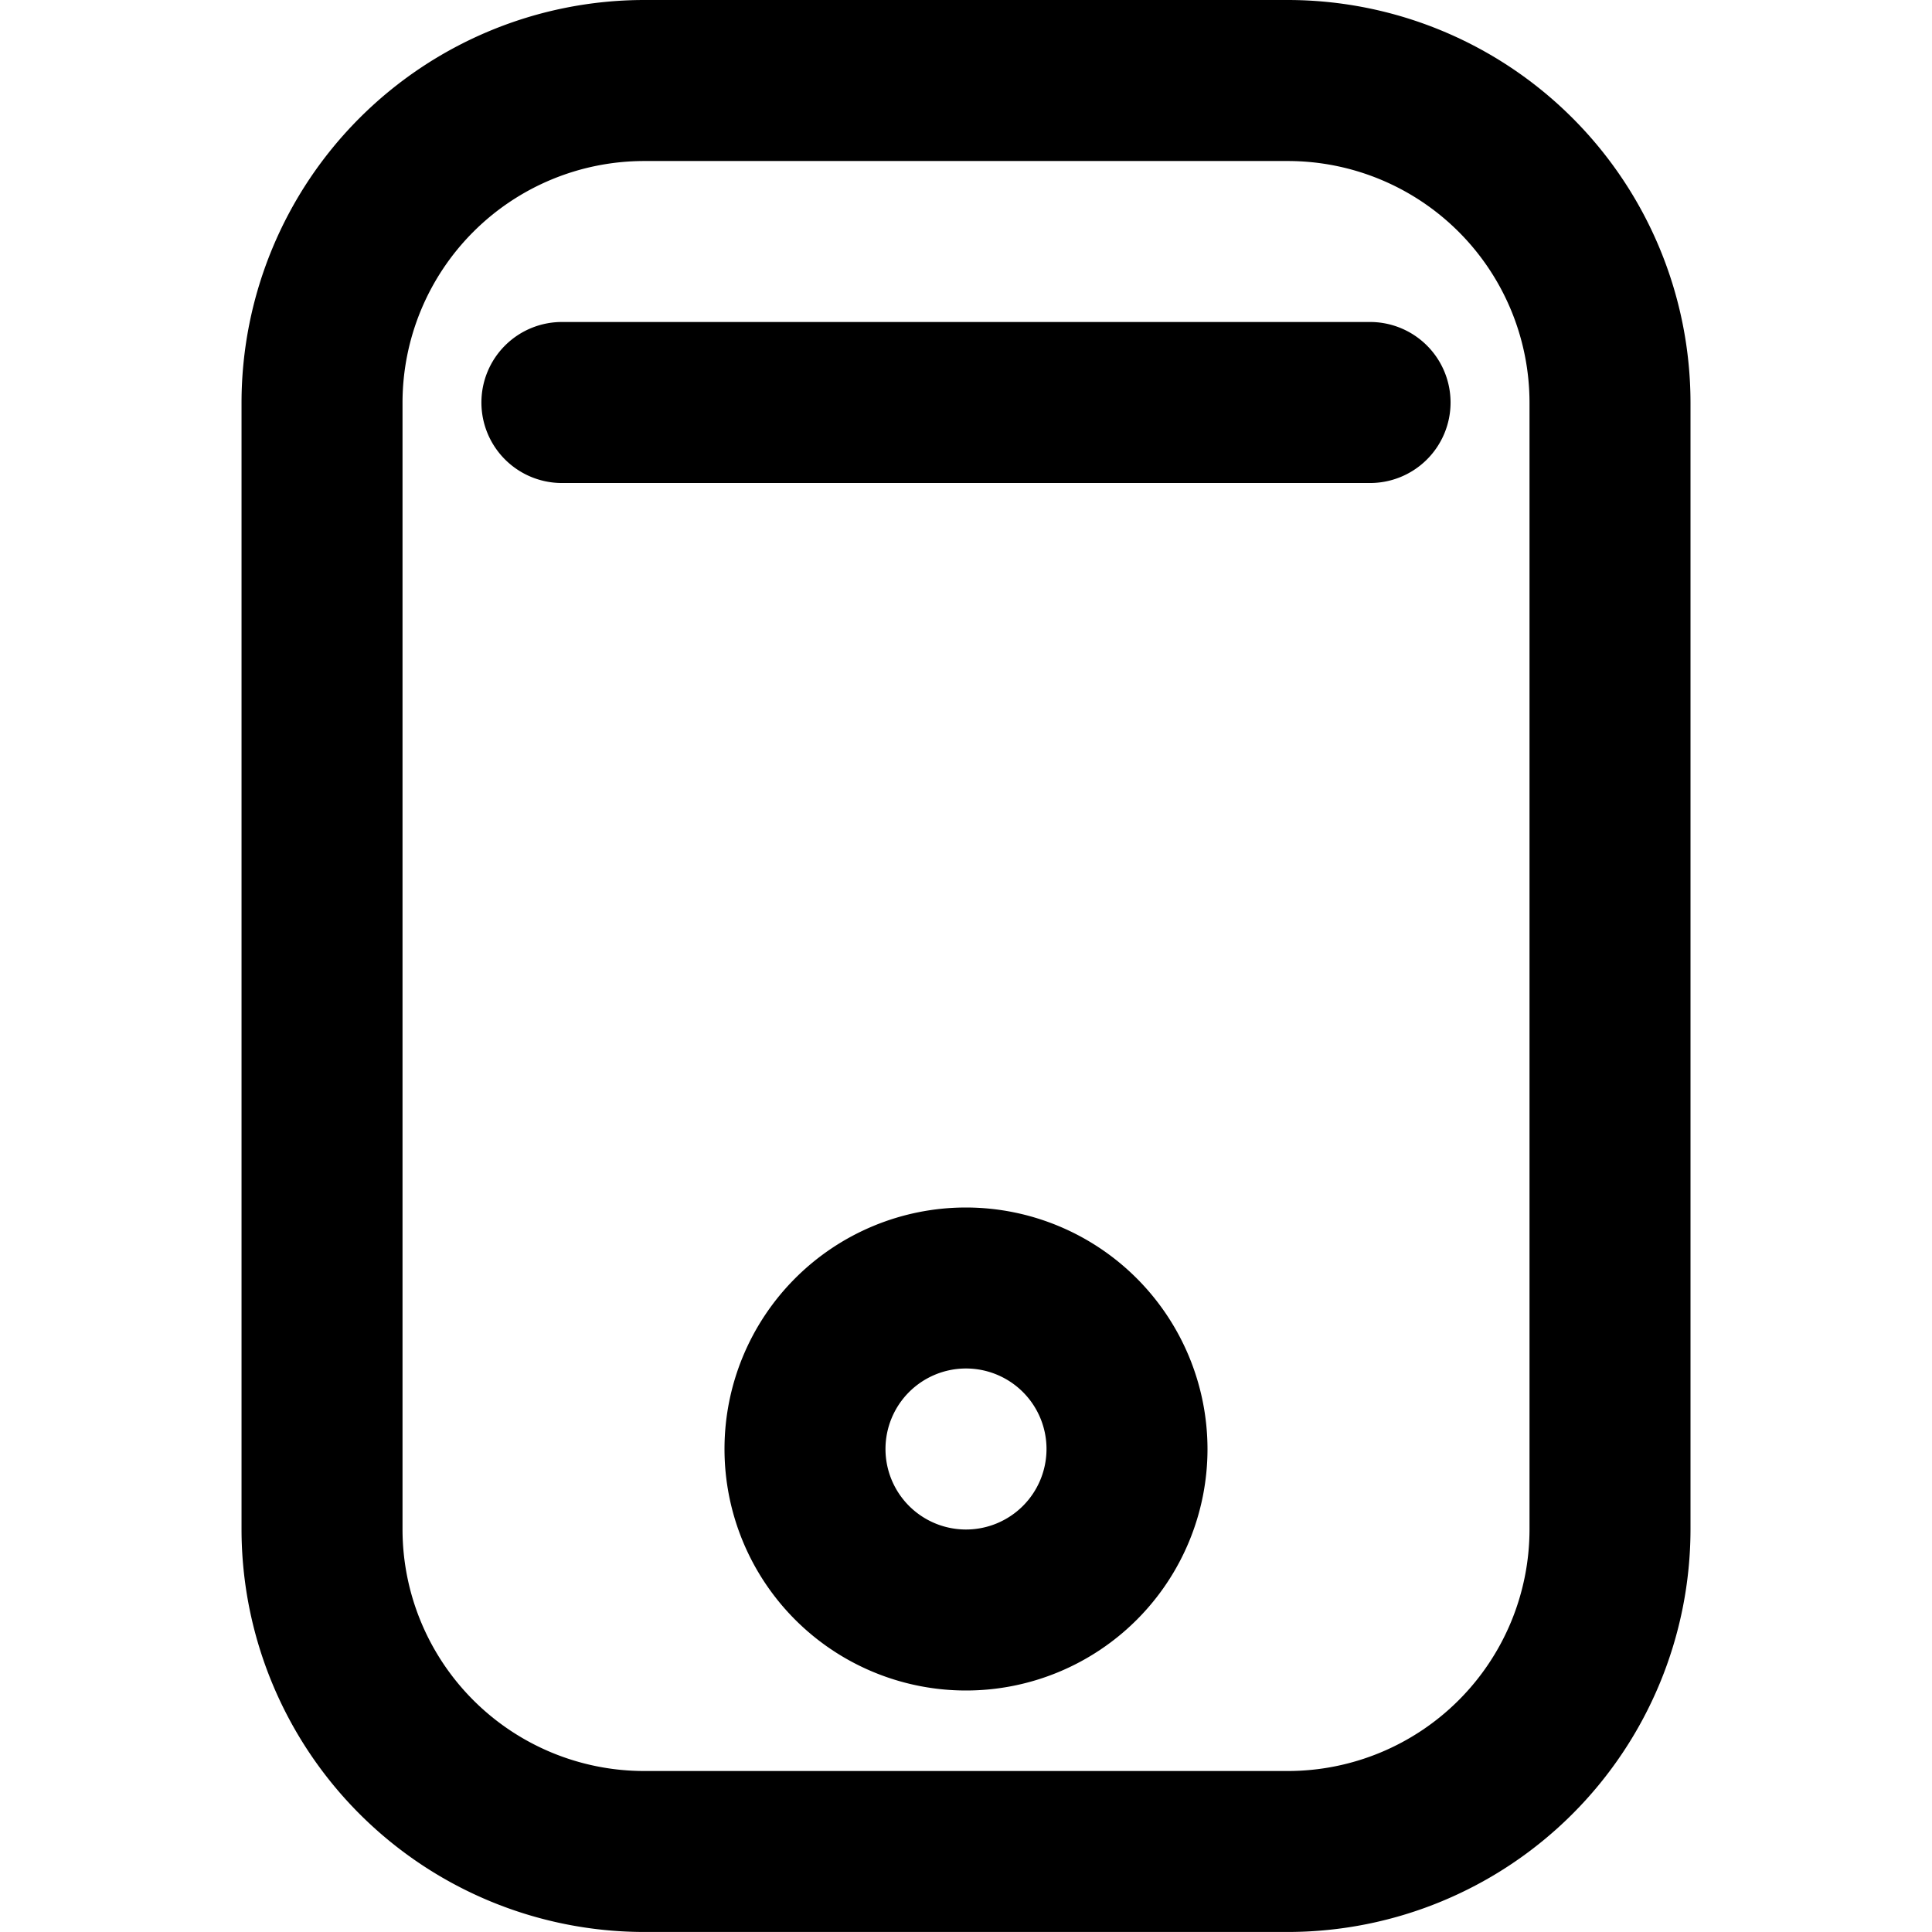 <svg viewBox="0 0 64 64" xmlns="http://www.w3.org/2000/svg"><path d="m42.667 0h-21.333a13.349 13.349 0 0 0 -13.333 13.333v37.333a13.349 13.349 0 0 0 13.333 13.333h21.333a13.349 13.349 0 0 0 13.333-13.333v-37.333a13.349 13.349 0 0 0 -13.333-13.333zm8 50.667a8.009 8.009 0 0 1 -8 8h-21.333a8.009 8.009 0 0 1 -8-8v-37.333a8.009 8.009 0 0 1 8-8h21.333a8.009 8.009 0 0 1 8 8z"/><path d="m45.333 10.667h-26.667a2.667 2.667 0 1 0 0 5.333h26.667a2.667 2.667 0 1 0 0-5.333z"/><path d="m32 40a8 8 0 1 0 8 8 8.009 8.009 0 0 0 -8-8zm0 10.667a2.667 2.667 0 1 1 2.667-2.667 2.668 2.668 0 0 1 -2.667 2.667z"/></svg>